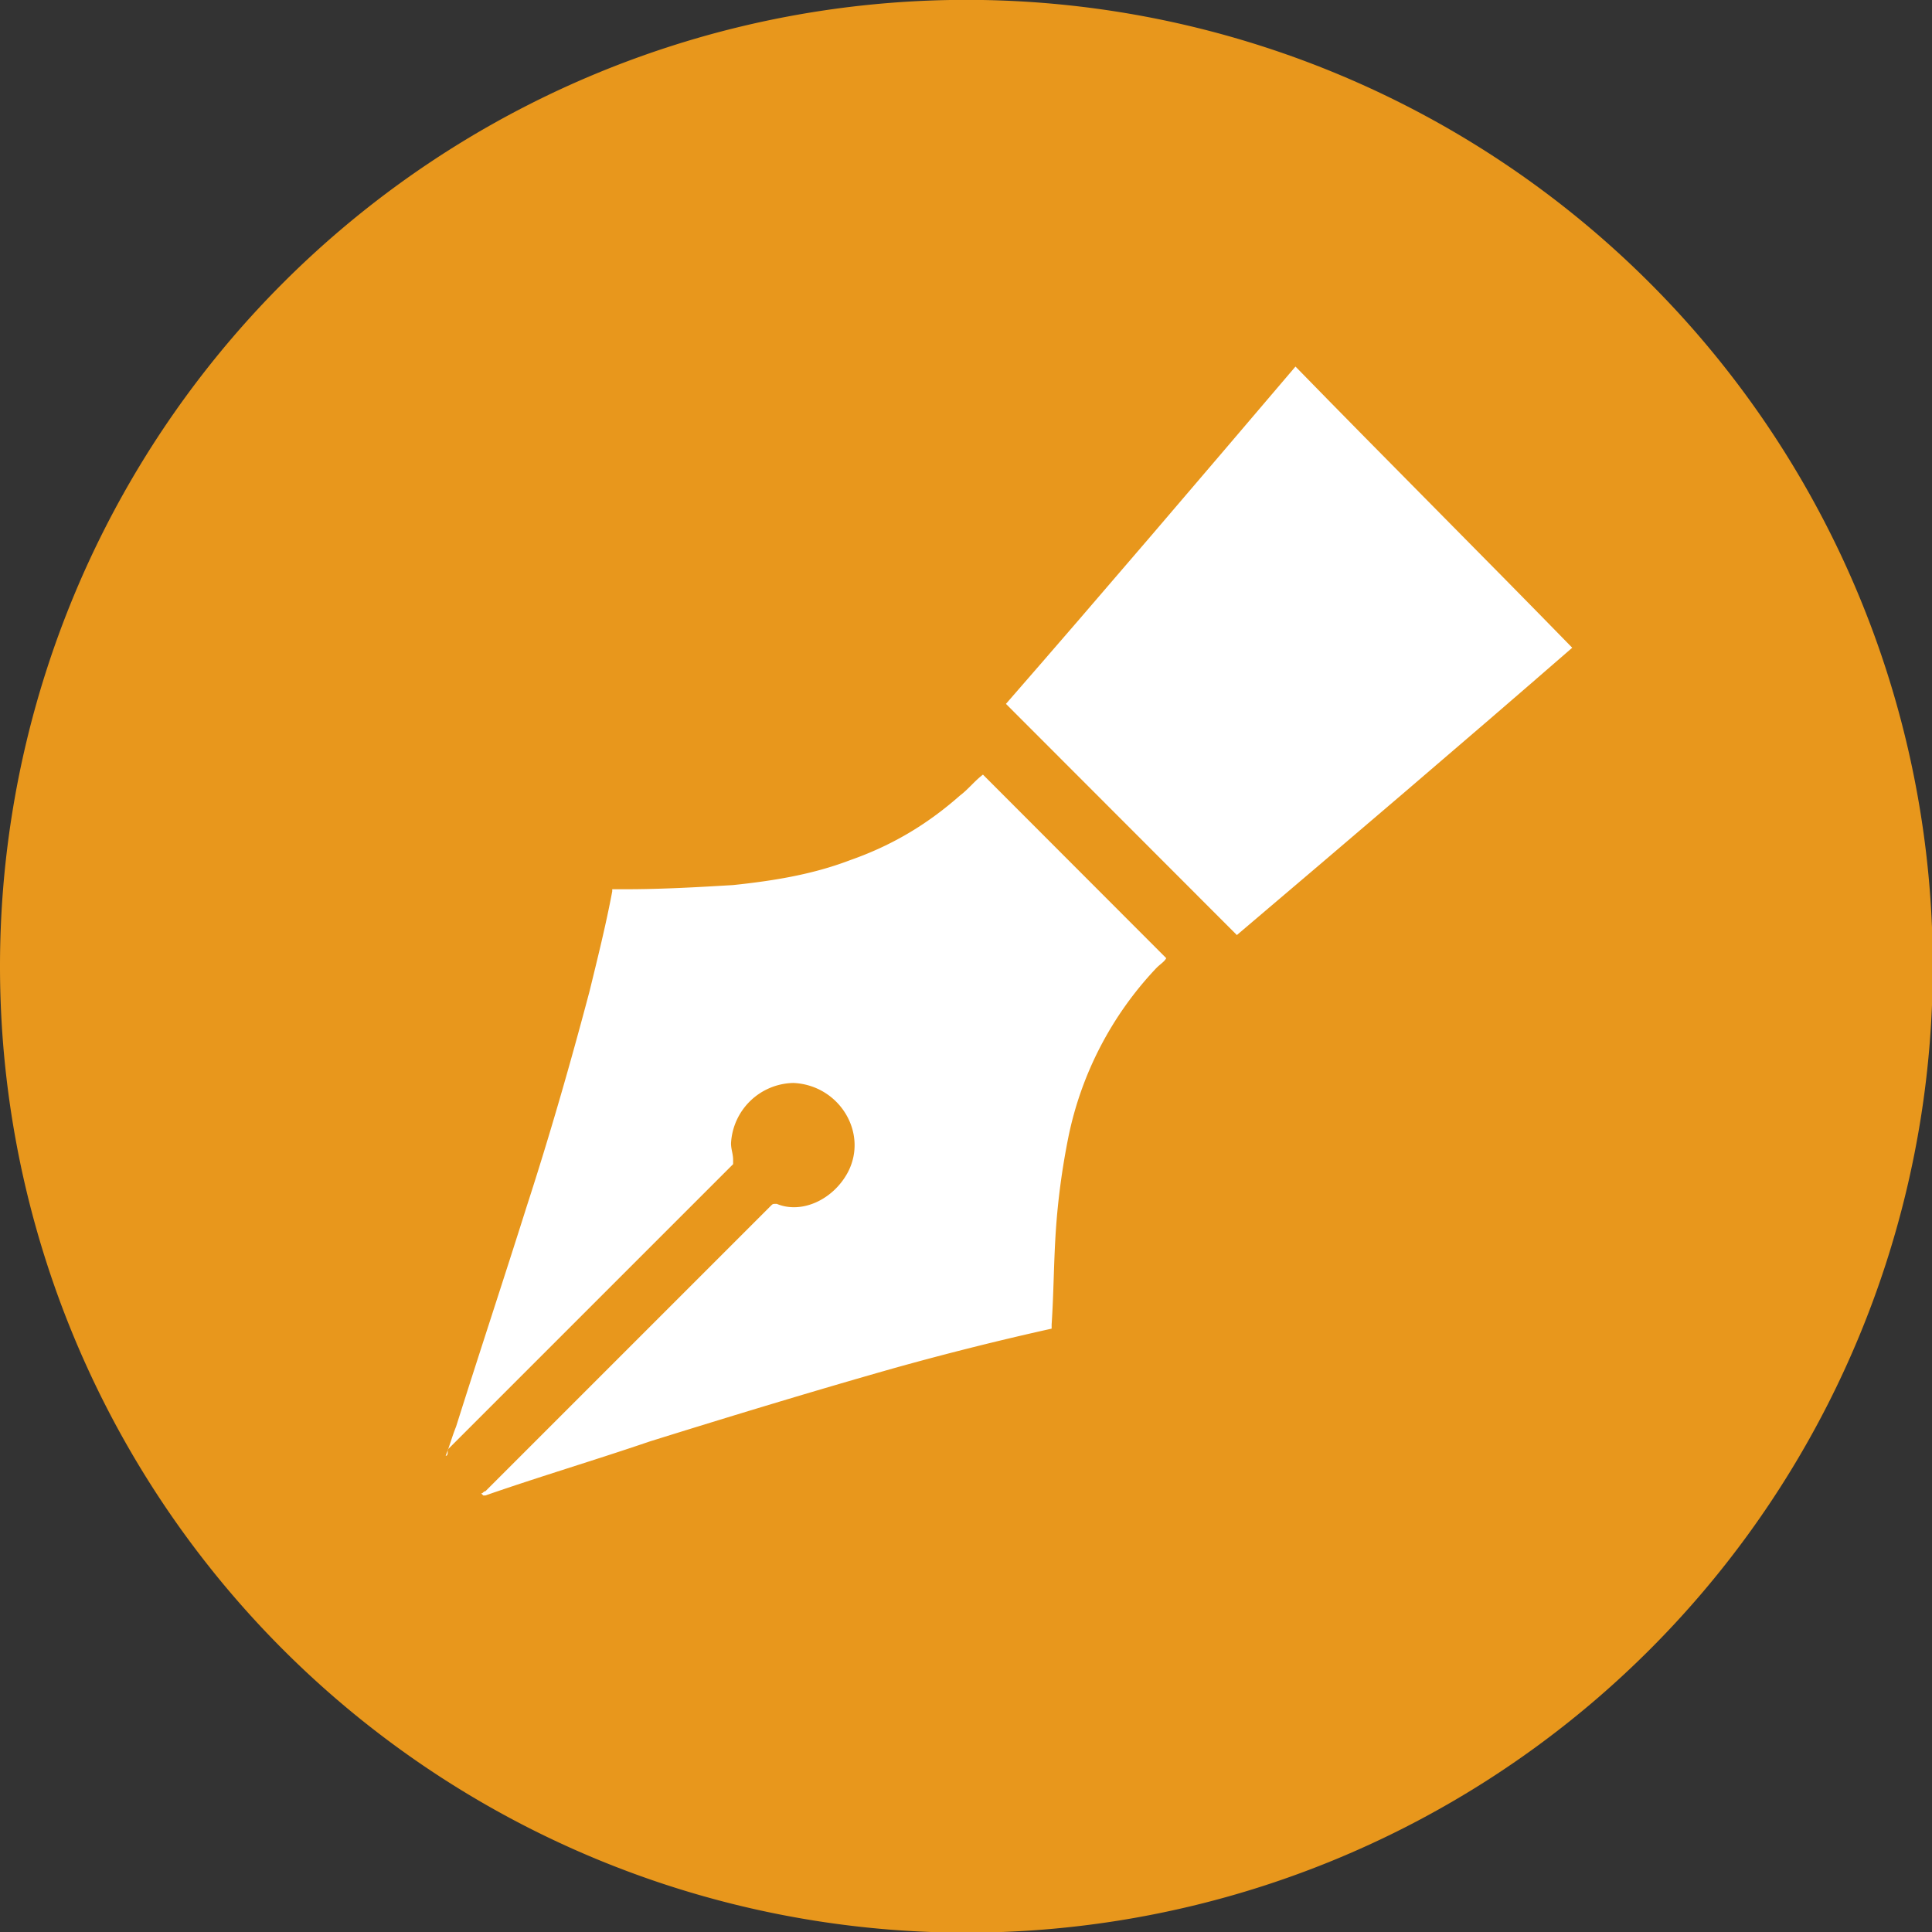 <svg xmlns="http://www.w3.org/2000/svg" xmlns:xlink="http://www.w3.org/1999/xlink" width="74" height="74" viewBox="0 0 74 74"><rect x="0" y="0" width="74" height="74" fill="#333333" stroke="none"/><defs><path id="wx9va" d="M692 245.01a37.01 37.01 0 1 1 74.03 0 37.01 37.01 0 0 1-74.03 0z"/><path id="wx9vb" d="M709.07 263.76c.16-.4.24-.72.4-1.12.88-2.79 1.83-5.66 2.71-8.45.88-2.71 1.68-5.5 2.4-8.22.31-1.27.63-2.55.87-3.83v-.08h.48c1.44 0 2.8-.08 4.15-.16 1.52-.16 3.03-.4 4.47-.95 1.6-.56 2.95-1.36 4.22-2.48.32-.24.56-.56.88-.8l7.02 7.03c-.08.15-.24.23-.4.4a13.28 13.28 0 0 0-3.35 6.46c-.24 1.2-.4 2.39-.48 3.59-.08 1.2-.08 2.39-.16 3.58v.16a115.93 115.93 0 0 0-6.06 1.52c-3.1.88-6.22 1.83-9.33 2.8-2.08.71-4.23 1.35-6.3 2.07h-.08l-.08-.08c.08 0 .08-.08.16-.08l10.93-10.93c.08-.08.08-.08.23-.08.96.4 2.16-.16 2.72-1.2.8-1.51-.32-3.35-2.08-3.43a2.44 2.44 0 0 0-2.39 2.31c0 .24.08.4.08.64v.16l-.08.08-10.85 10.85c0 .16 0 .24-.08.24z"/><path id="wx9vc" d="M739.38 243.82l-8.85-8.86c3.75-4.3 7.42-8.61 11.09-12.92 3.5 3.59 7.1 7.18 10.6 10.77-4.22 3.67-8.53 7.34-12.84 11z"/></defs><g><g transform="translate(-692 -208)"><use fill="#e8971c" xlink:href="#wx9va"/></g><g transform="translate(-692 -208)"><use fill="#fff" xlink:href="#wx9vb"/></g><g transform="translate(-692 -208)"><use fill="#fff" xlink:href="#wx9vc"/></g></g></svg>